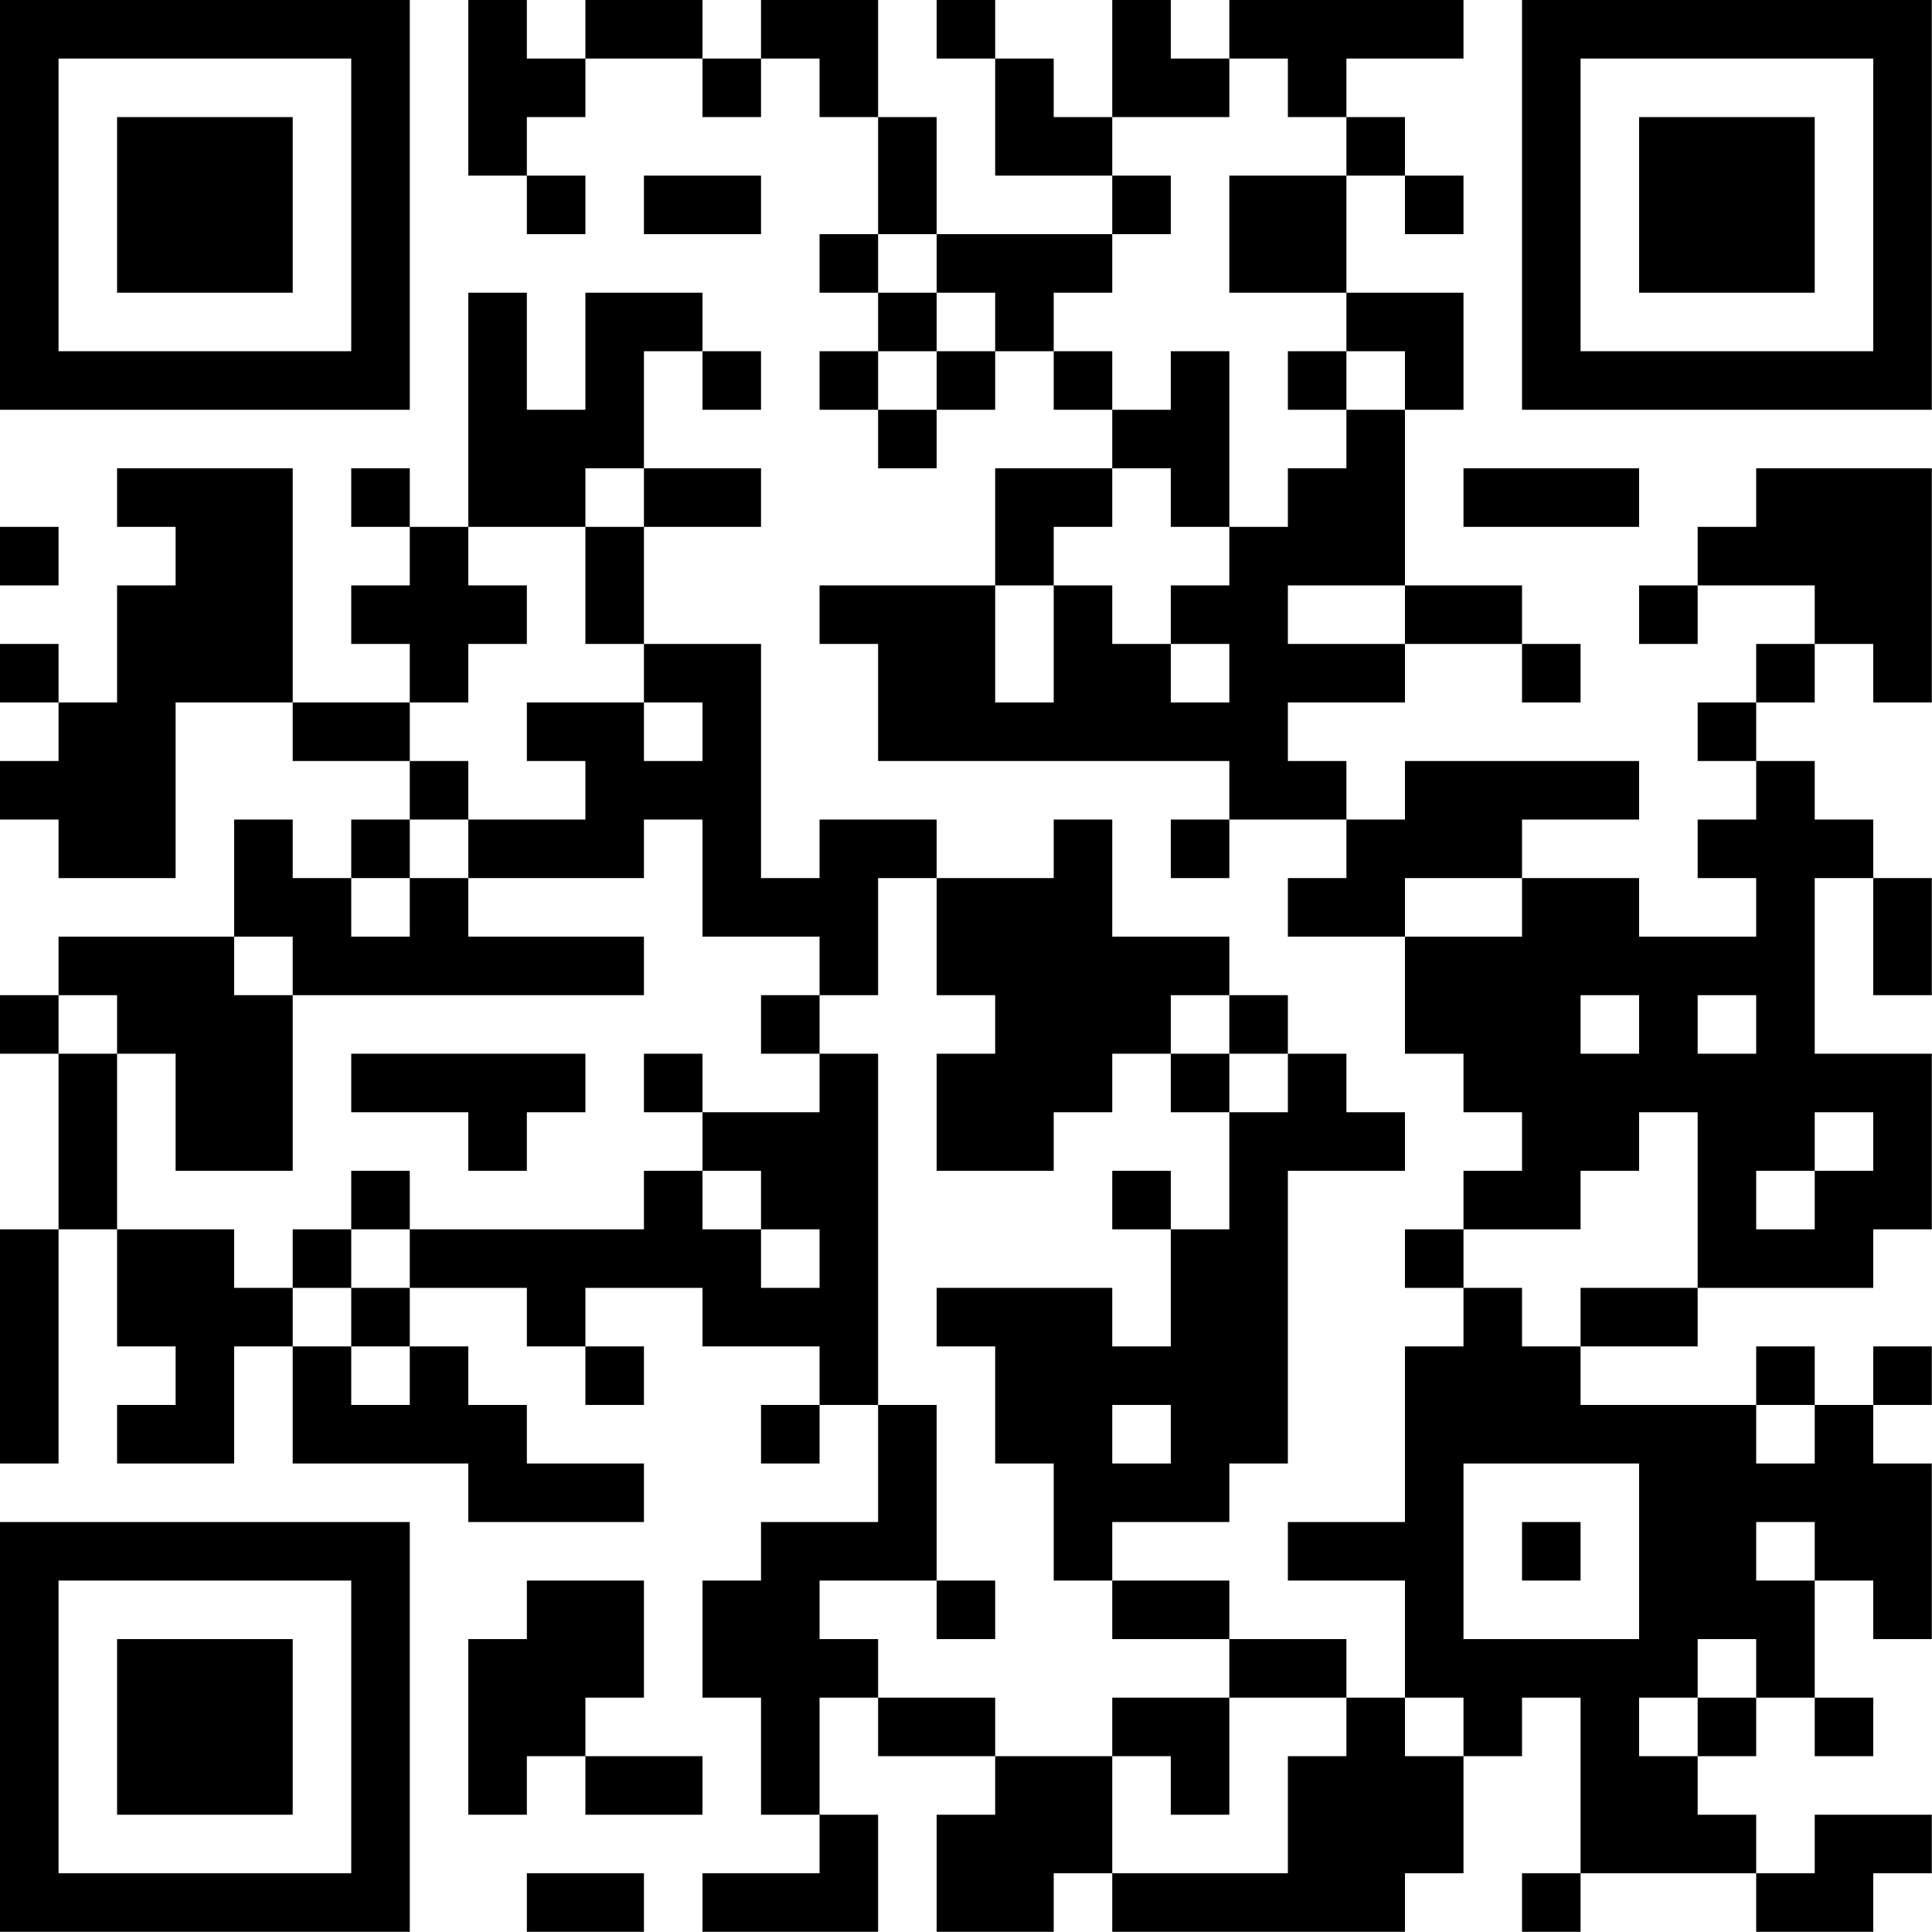 <?xml version="1.0" encoding="UTF-8"?>
<svg xmlns="http://www.w3.org/2000/svg" version="1.1" width="100" height="100" viewBox="0 0 100 100"><rect x="0" y="0" width="100" height="100" fill="#ffffff"/><g transform="scale(3.03)"><g transform="translate(0,0)"><path fill-rule="evenodd" d="M8 0L8 3L9 3L9 4L10 4L10 3L9 3L9 2L10 2L10 1L12 1L12 2L13 2L13 1L14 1L14 2L15 2L15 4L14 4L14 5L15 5L15 6L14 6L14 7L15 7L15 8L16 8L16 7L17 7L17 6L18 6L18 7L19 7L19 8L17 8L17 10L14 10L14 11L15 11L15 13L21 13L21 14L20 14L20 15L21 15L21 14L23 14L23 15L22 15L22 16L24 16L24 18L25 18L25 19L26 19L26 20L25 20L25 21L24 21L24 22L25 22L25 23L24 23L24 26L22 26L22 27L24 27L24 29L23 29L23 28L21 28L21 27L19 27L19 26L21 26L21 25L22 25L22 20L24 20L24 19L23 19L23 18L22 18L22 17L21 17L21 16L19 16L19 14L18 14L18 15L16 15L16 14L14 14L14 15L13 15L13 11L11 11L11 9L13 9L13 8L11 8L11 6L12 6L12 7L13 7L13 6L12 6L12 5L10 5L10 7L9 7L9 5L8 5L8 9L7 9L7 8L6 8L6 9L7 9L7 10L6 10L6 11L7 11L7 12L5 12L5 8L2 8L2 9L3 9L3 10L2 10L2 12L1 12L1 11L0 11L0 12L1 12L1 13L0 13L0 14L1 14L1 15L3 15L3 12L5 12L5 13L7 13L7 14L6 14L6 15L5 15L5 14L4 14L4 16L1 16L1 17L0 17L0 18L1 18L1 21L0 21L0 25L1 25L1 21L2 21L2 23L3 23L3 24L2 24L2 25L4 25L4 23L5 23L5 25L8 25L8 26L11 26L11 25L9 25L9 24L8 24L8 23L7 23L7 22L9 22L9 23L10 23L10 24L11 24L11 23L10 23L10 22L12 22L12 23L14 23L14 24L13 24L13 25L14 25L14 24L15 24L15 26L13 26L13 27L12 27L12 29L13 29L13 31L14 31L14 32L12 32L12 33L15 33L15 31L14 31L14 29L15 29L15 30L17 30L17 31L16 31L16 33L18 33L18 32L19 32L19 33L24 33L24 32L25 32L25 30L26 30L26 29L27 29L27 32L26 32L26 33L27 33L27 32L30 32L30 33L32 33L32 32L33 32L33 31L31 31L31 32L30 32L30 31L29 31L29 30L30 30L30 29L31 29L31 30L32 30L32 29L31 29L31 27L32 27L32 28L33 28L33 25L32 25L32 24L33 24L33 23L32 23L32 24L31 24L31 23L30 23L30 24L27 24L27 23L29 23L29 22L32 22L32 21L33 21L33 18L31 18L31 15L32 15L32 17L33 17L33 15L32 15L32 14L31 14L31 13L30 13L30 12L31 12L31 11L32 11L32 12L33 12L33 8L30 8L30 9L29 9L29 10L28 10L28 11L29 11L29 10L31 10L31 11L30 11L30 12L29 12L29 13L30 13L30 14L29 14L29 15L30 15L30 16L28 16L28 15L26 15L26 14L28 14L28 13L24 13L24 14L23 14L23 13L22 13L22 12L24 12L24 11L26 11L26 12L27 12L27 11L26 11L26 10L24 10L24 7L25 7L25 5L23 5L23 3L24 3L24 4L25 4L25 3L24 3L24 2L23 2L23 1L25 1L25 0L21 0L21 1L20 1L20 0L19 0L19 2L18 2L18 1L17 1L17 0L16 0L16 1L17 1L17 3L19 3L19 4L16 4L16 2L15 2L15 0L13 0L13 1L12 1L12 0L10 0L10 1L9 1L9 0ZM21 1L21 2L19 2L19 3L20 3L20 4L19 4L19 5L18 5L18 6L19 6L19 7L20 7L20 6L21 6L21 9L20 9L20 8L19 8L19 9L18 9L18 10L17 10L17 12L18 12L18 10L19 10L19 11L20 11L20 12L21 12L21 11L20 11L20 10L21 10L21 9L22 9L22 8L23 8L23 7L24 7L24 6L23 6L23 5L21 5L21 3L23 3L23 2L22 2L22 1ZM11 3L11 4L13 4L13 3ZM15 4L15 5L16 5L16 6L15 6L15 7L16 7L16 6L17 6L17 5L16 5L16 4ZM22 6L22 7L23 7L23 6ZM10 8L10 9L8 9L8 10L9 10L9 11L8 11L8 12L7 12L7 13L8 13L8 14L7 14L7 15L6 15L6 16L7 16L7 15L8 15L8 16L11 16L11 17L5 17L5 16L4 16L4 17L5 17L5 20L3 20L3 18L2 18L2 17L1 17L1 18L2 18L2 21L4 21L4 22L5 22L5 23L6 23L6 24L7 24L7 23L6 23L6 22L7 22L7 21L11 21L11 20L12 20L12 21L13 21L13 22L14 22L14 21L13 21L13 20L12 20L12 19L14 19L14 18L15 18L15 24L16 24L16 27L14 27L14 28L15 28L15 29L17 29L17 30L19 30L19 32L22 32L22 30L23 30L23 29L21 29L21 28L19 28L19 27L18 27L18 25L17 25L17 23L16 23L16 22L19 22L19 23L20 23L20 21L21 21L21 19L22 19L22 18L21 18L21 17L20 17L20 18L19 18L19 19L18 19L18 20L16 20L16 18L17 18L17 17L16 17L16 15L15 15L15 17L14 17L14 16L12 16L12 14L11 14L11 15L8 15L8 14L10 14L10 13L9 13L9 12L11 12L11 13L12 13L12 12L11 12L11 11L10 11L10 9L11 9L11 8ZM25 8L25 9L28 9L28 8ZM0 9L0 10L1 10L1 9ZM22 10L22 11L24 11L24 10ZM24 15L24 16L26 16L26 15ZM13 17L13 18L14 18L14 17ZM27 17L27 18L28 18L28 17ZM29 17L29 18L30 18L30 17ZM6 18L6 19L8 19L8 20L9 20L9 19L10 19L10 18ZM11 18L11 19L12 19L12 18ZM20 18L20 19L21 19L21 18ZM28 19L28 20L27 20L27 21L25 21L25 22L26 22L26 23L27 23L27 22L29 22L29 19ZM31 19L31 20L30 20L30 21L31 21L31 20L32 20L32 19ZM6 20L6 21L5 21L5 22L6 22L6 21L7 21L7 20ZM19 20L19 21L20 21L20 20ZM19 24L19 25L20 25L20 24ZM30 24L30 25L31 25L31 24ZM25 25L25 28L28 28L28 25ZM26 26L26 27L27 27L27 26ZM30 26L30 27L31 27L31 26ZM9 27L9 28L8 28L8 31L9 31L9 30L10 30L10 31L12 31L12 30L10 30L10 29L11 29L11 27ZM16 27L16 28L17 28L17 27ZM29 28L29 29L28 29L28 30L29 30L29 29L30 29L30 28ZM19 29L19 30L20 30L20 31L21 31L21 29ZM24 29L24 30L25 30L25 29ZM9 32L9 33L11 33L11 32ZM0 0L0 7L7 7L7 0ZM1 1L1 6L6 6L6 1ZM2 2L2 5L5 5L5 2ZM26 0L26 7L33 7L33 0ZM27 1L27 6L32 6L32 1ZM28 2L28 5L31 5L31 2ZM0 26L0 33L7 33L7 26ZM1 27L1 32L6 32L6 27ZM2 28L2 31L5 31L5 28Z" fill="#000000"/></g></g></svg>
